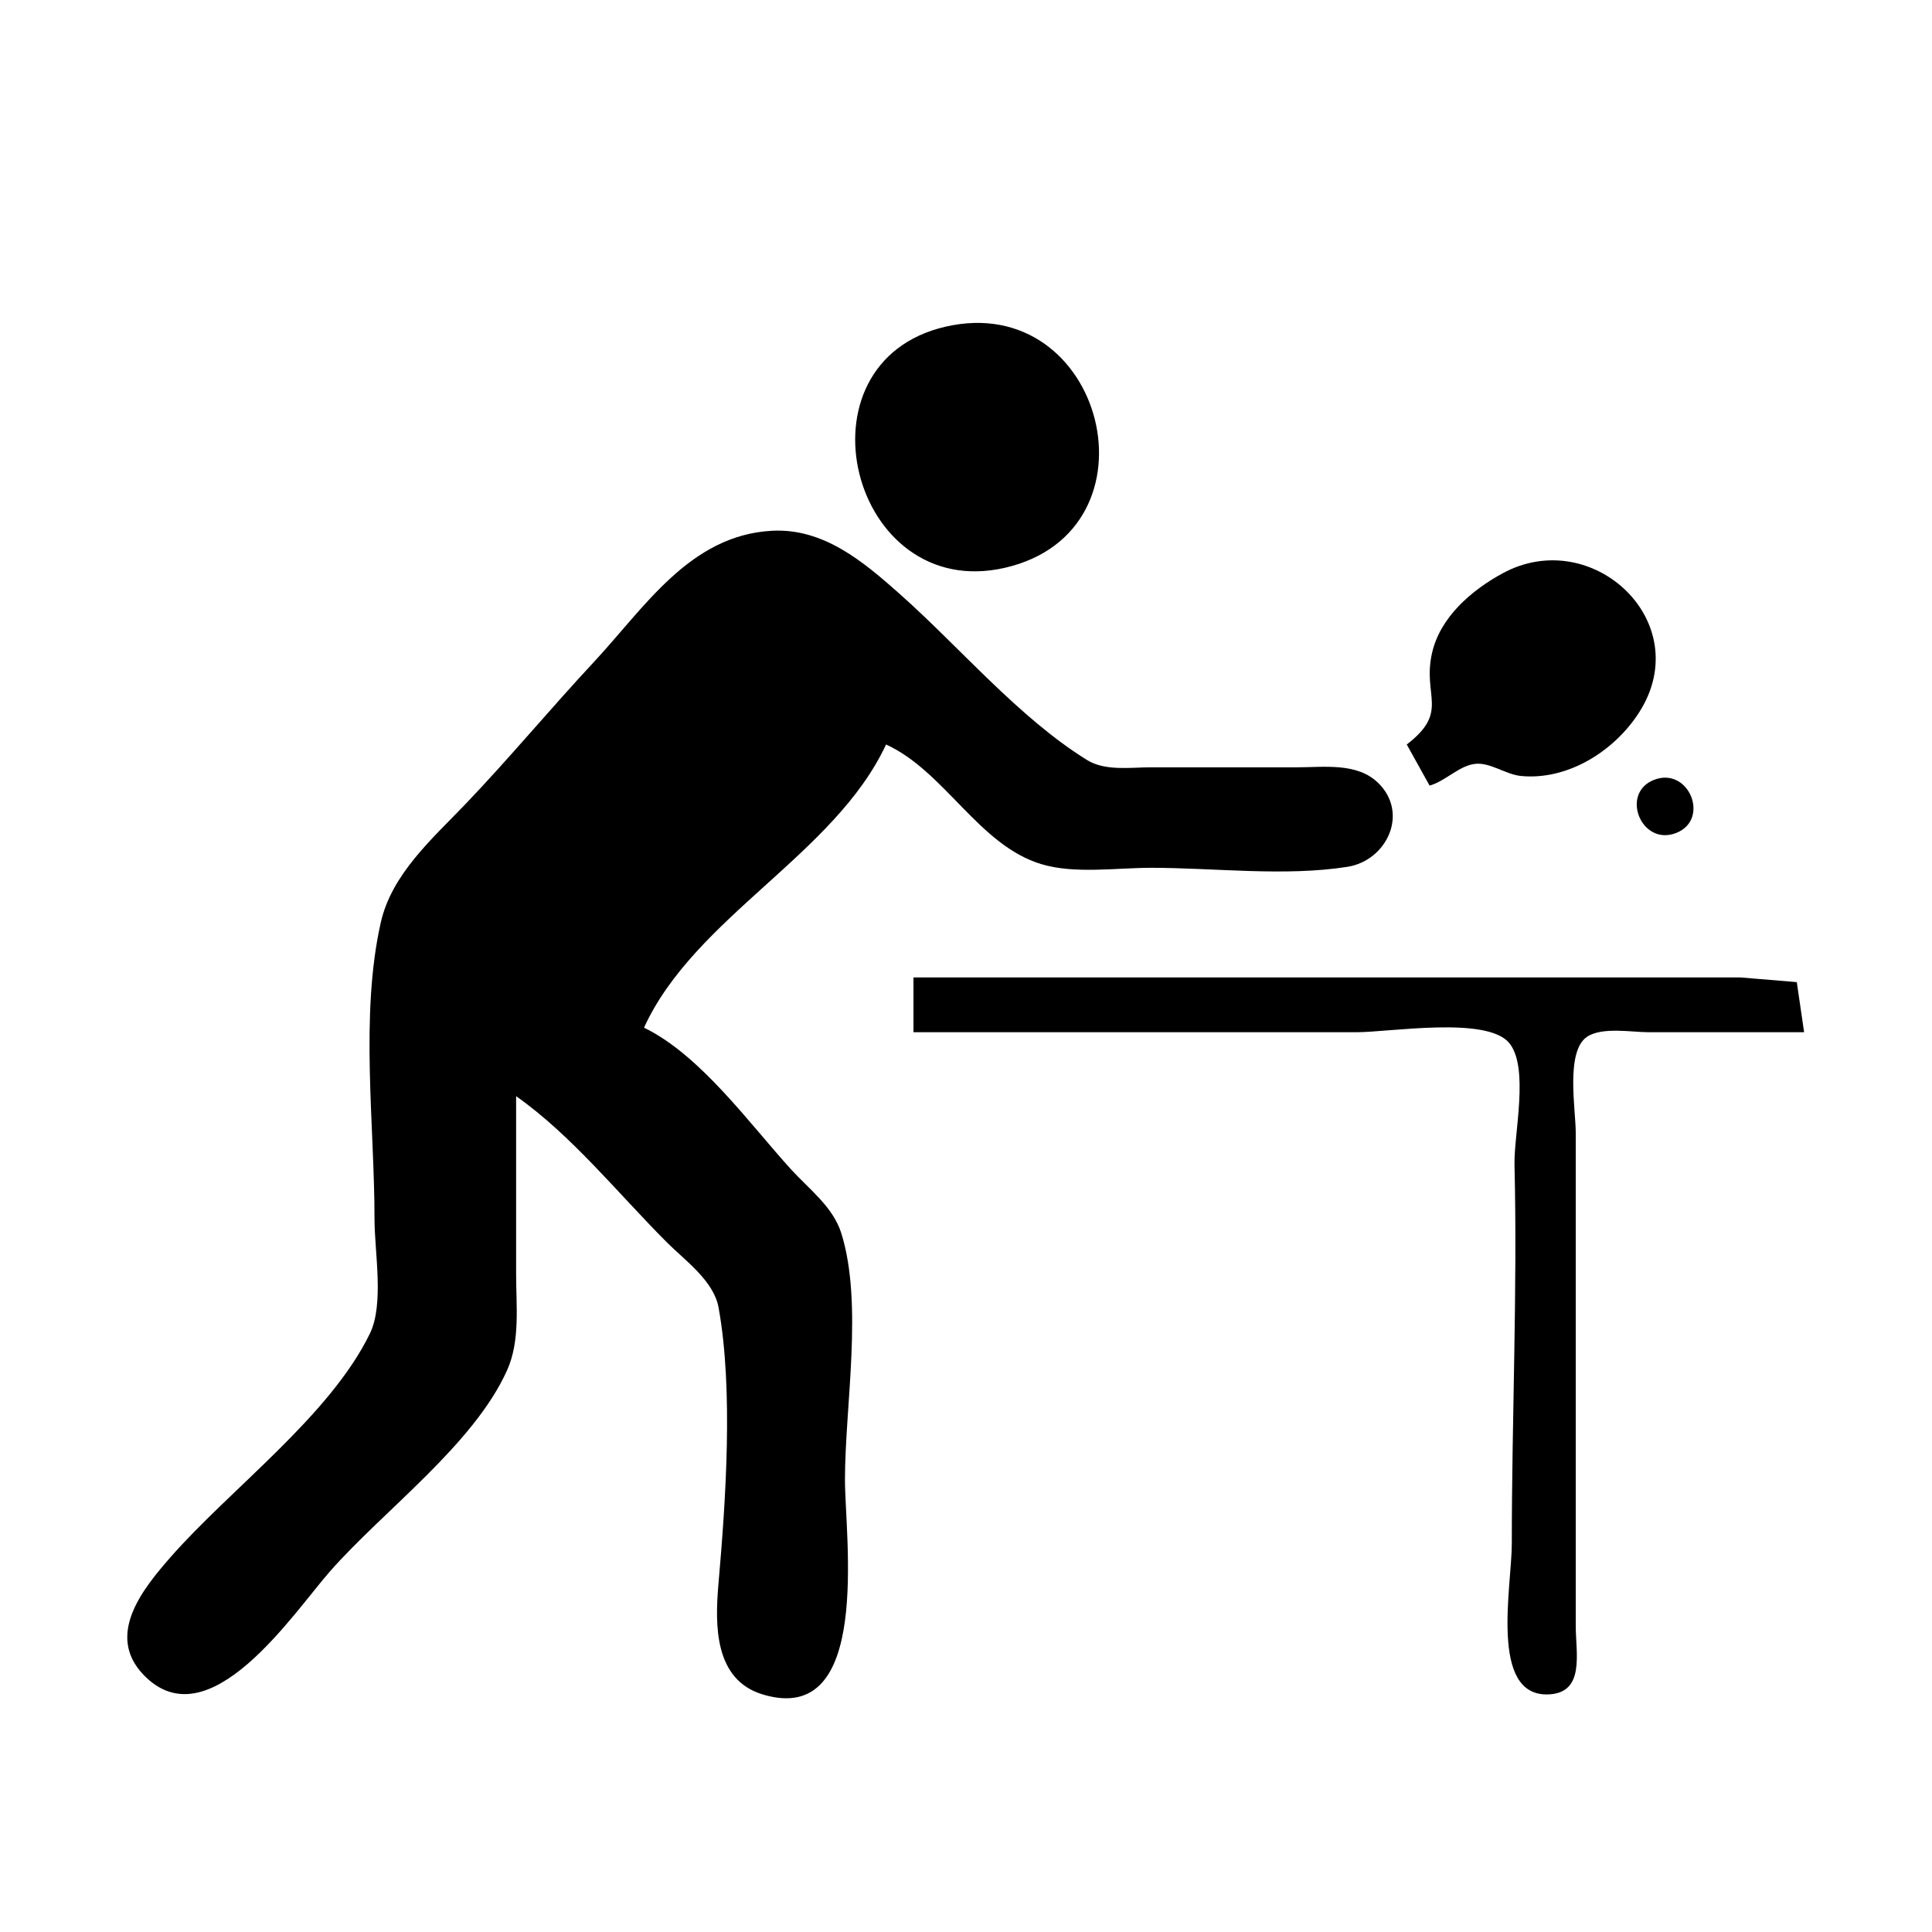 <?xml version="1.0" standalone="yes"?>
<svg class="pictogram" xmlns="http://www.w3.org/2000/svg" viewBox="0 0 423 423">
<path class="path" d="M207 71.529C173.147 79.342 186.284 132.059 220 124.319C255.078 116.267 241.848 63.487 207 71.529M113 240C125.205 248.597 135.447 261.447 146 272C149.992 275.992 156.267 280.412 157.328 286.285C160.584 304.312 158.898 328.502 157.308 346.715C156.516 355.78 156.347 367.777 167.001 370.992C190.991 378.233 185 336.511 185 324C185 307.845 189.033 285.426 184.196 270C182.38 264.208 177.107 260.333 173.17 256.001C164.039 245.953 153.322 230.972 141 225C152.118 200.738 182.763 187.13 194 163C206.876 168.898 214.27 185.059 228 189.2C235.279 191.395 244.457 190 252 190C265.852 190 281.322 191.945 295 189.786C303.642 188.423 308.559 178.035 301.721 171.394C297.102 166.908 289.875 168 284 168L252 168C247.496 168 241.998 168.877 238 166.4C223.054 157.143 210.142 141.715 197 130.05C189.102 123.039 180.342 115.59 169 116.21C151.008 117.193 141.135 133.023 129.975 145C120.487 155.184 111.577 165.939 101.961 176C94.733 183.561 85.76 191.345 83.364 202C78.787 222.354 82 246.208 82 267C82 274.122 84.146 285.505 80.976 292C72.155 310.072 50.499 325.906 37.285 341C31.291 347.847 23.082 357.953 31.394 366.66C45.634 381.576 64.183 353.203 72.285 344C84.014 330.678 103.74 316.251 111.03 300C113.922 293.553 113 285.874 113 279L113 240M308 163L313 172C316.5 171.028 319.461 167.616 323 167.24C326.303 166.889 329.655 169.568 333 169.895C343.21 170.893 353.43 164.483 358.867 155.996C371.547 136.201 348.584 114.87 329 125.519C322.173 129.23 315.312 135.116 313.53 143C311.392 152.46 317.422 155.791 308 163M362.109 170.758C354.673 173.695 359.344 185.309 366.941 182.392C374.529 179.478 369.768 167.732 362.109 170.758M200 214L200 226L297 226C304.227 226 325.451 222.445 330.397 228.318C334.893 233.658 331.43 248.375 331.59 255C332.258 282.528 331 310.395 331 338C331 347.301 326.007 371.463 338.995 370.98C347.091 370.679 345 361.98 345 356L345 308L345 248C345 243.003 342.726 230.268 347.434 227.028C350.702 224.778 357.222 226 361 226L395 226L393.397 215.028L381 214L349 214L200 214z"/>
</svg>
